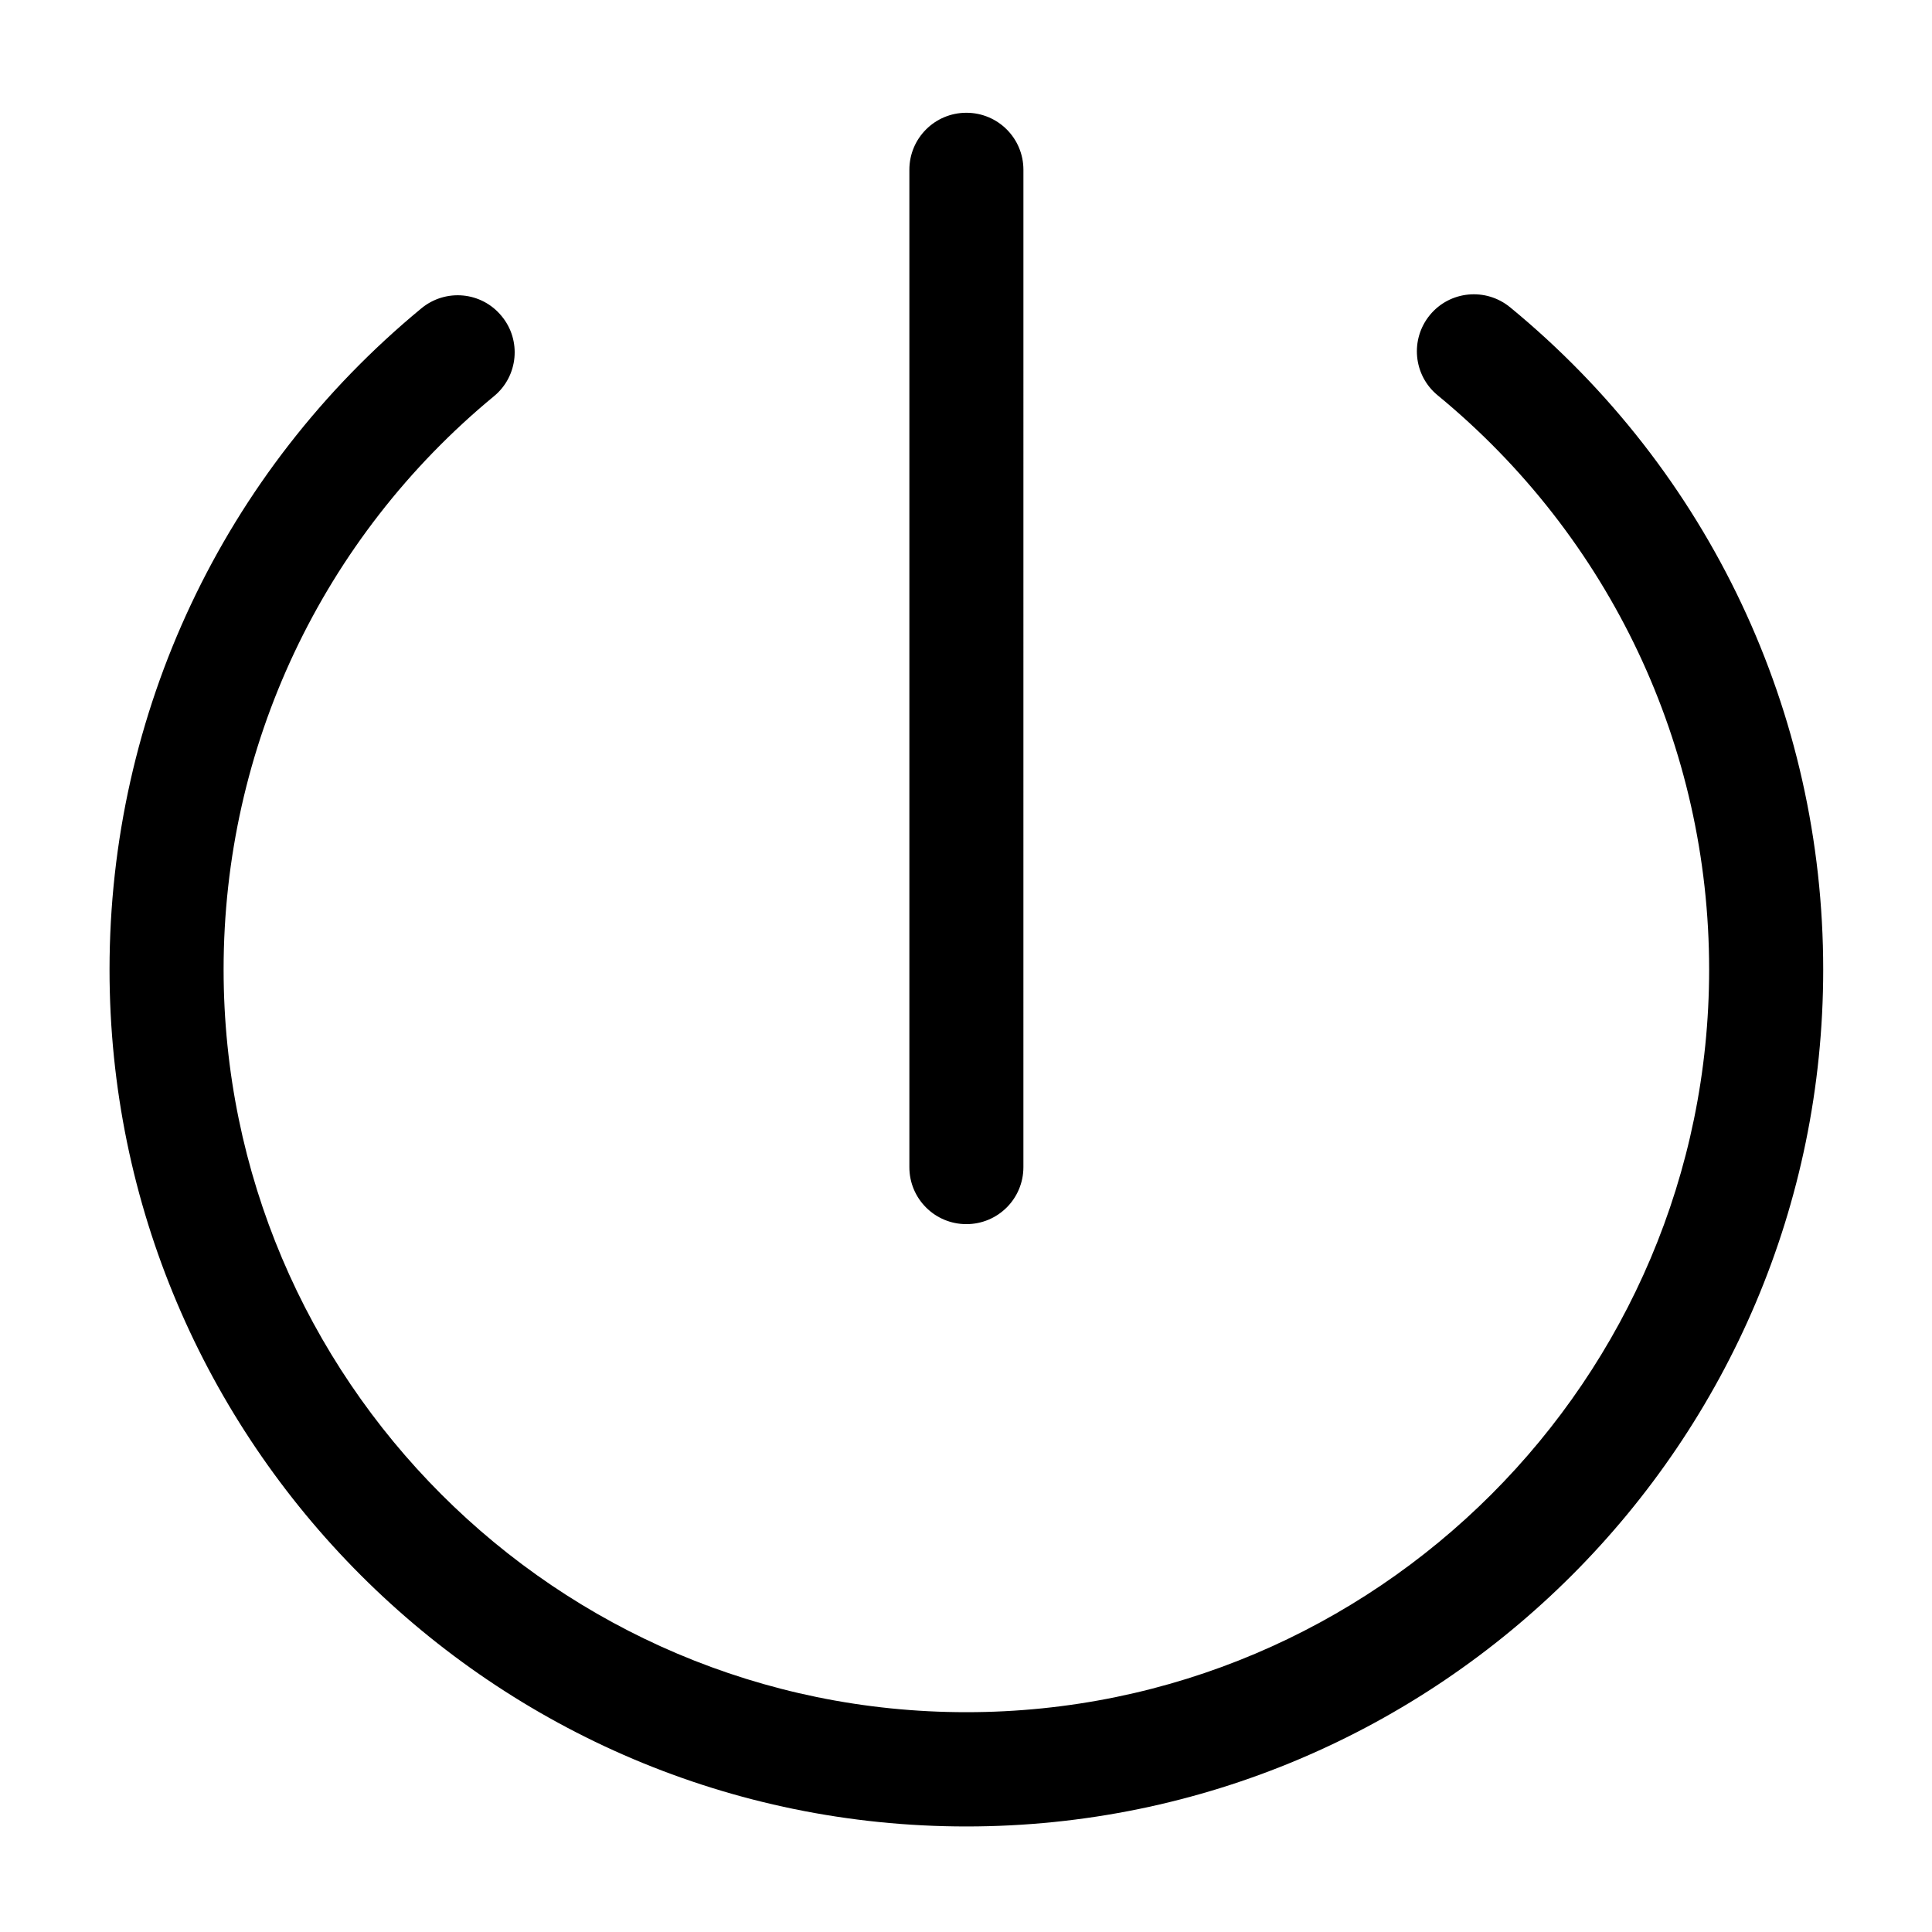 <?xml version="1.0" encoding="UTF-8"?>
<!-- Uploaded to: ICON Repo, www.iconrepo.com, Generator: ICON Repo Mixer Tools -->
<svg fill="#000000" width="800px" height="800px" version="1.1" viewBox="144 144 512 512" xmlns="http://www.w3.org/2000/svg">
 <path d="m400.1 468.41c8.363 0 15.113-6.75 15.113-15.113l0.004-264.3c0-8.363-6.75-15.113-15.113-15.113-8.363 0-15.113 6.75-15.113 15.113v264.3c-0.004 8.363 6.746 15.113 15.109 15.113zm144.09-242.98c-6.449-5.289-15.973-4.383-21.262 2.066-5.289 6.449-4.383 15.973 2.066 21.262 45.695 37.586 71.945 93.055 71.945 152.15 0 108.57-88.316 196.84-196.84 196.84-108.57 0-196.84-88.316-196.84-196.84 0-58.945 26.098-114.31 71.641-151.9 6.449-5.289 7.356-14.863 2.016-21.262-5.289-6.449-14.812-7.356-21.262-2.016-52.496 43.328-82.625 107.21-82.625 175.23 0 125.2 101.87 227.07 227.07 227.07s227.07-101.87 227.07-227.07c0.008-68.223-30.223-132.16-82.973-175.53z"/>
</svg>